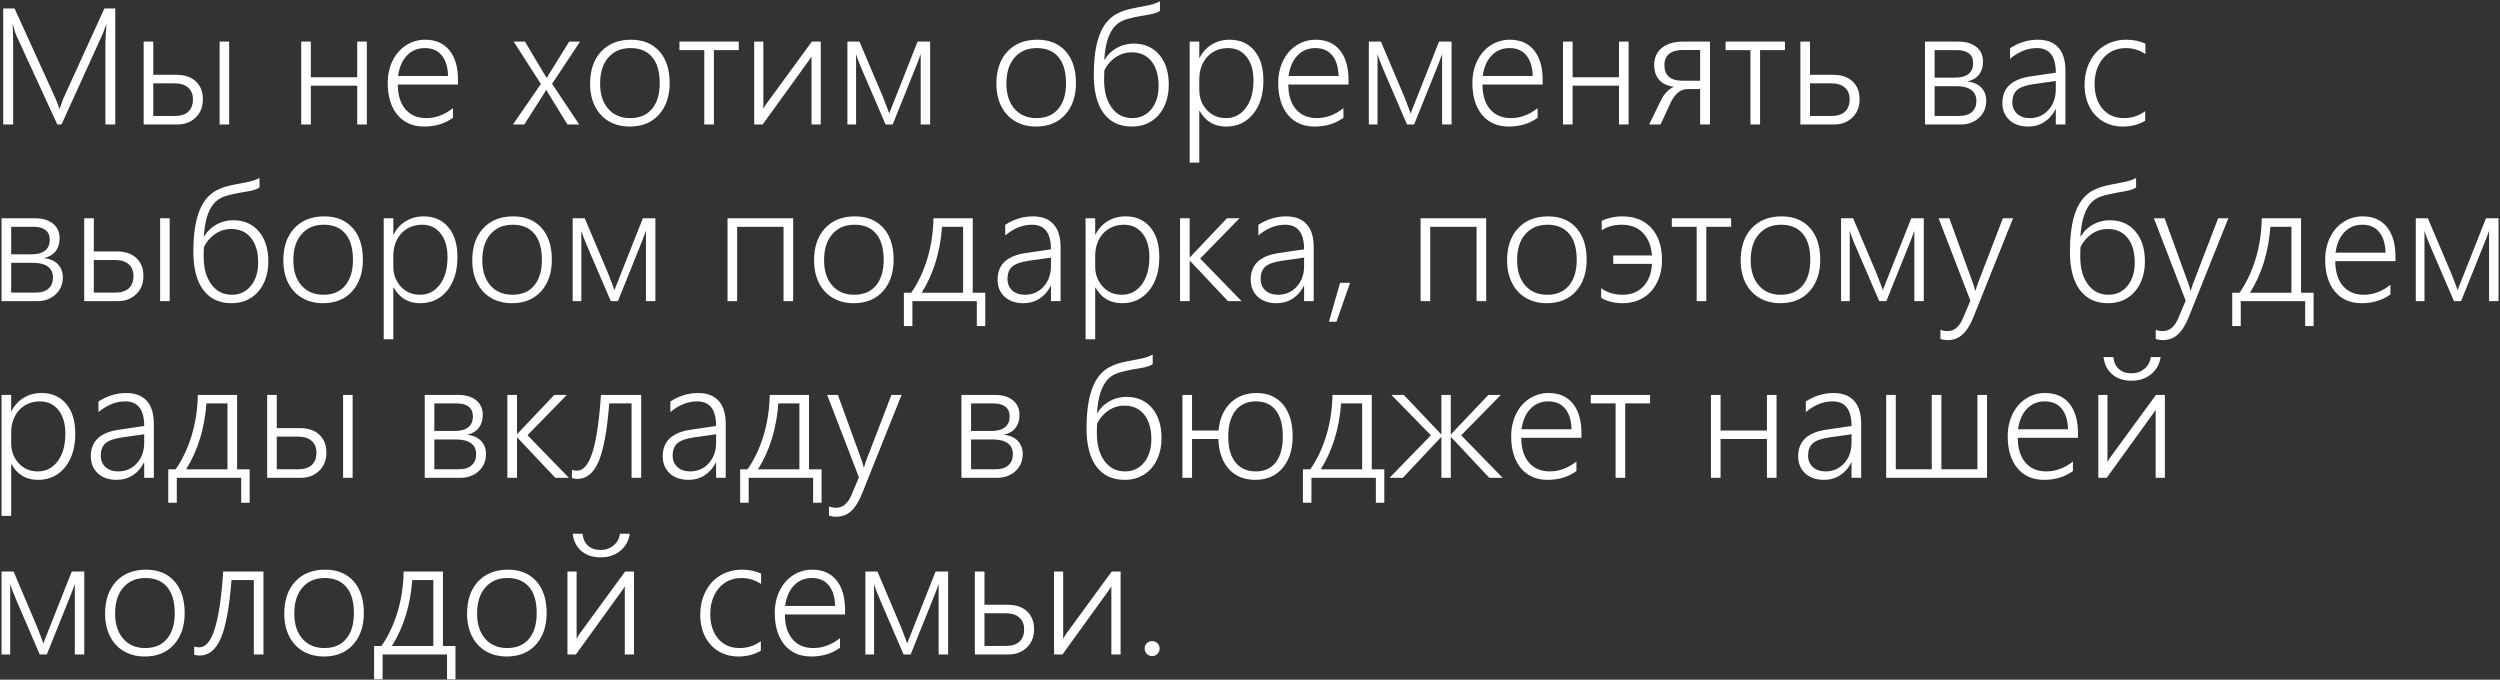 <?xml version="1.0" encoding="UTF-8"?> <svg xmlns="http://www.w3.org/2000/svg" width="1486" height="404" viewBox="0 0 1486 404" fill="none"><rect x="0" y="0" width="1486" height="404" fill="#333333" stroke="none"/><path d="M62.656 74V26.047C62.656 23.922 62.844 20.141 63.219 14.703H63.031C62.062 17.609 61.281 19.688 60.688 20.938L36.547 74H34.062L9.828 21.312C9.078 19.688 8.359 17.438 7.672 14.562H7.484C7.703 17.188 7.812 20.797 7.812 25.391V74H1.906V5.047H8.656L32.656 57.781C33.594 59.781 34.453 62.016 35.234 64.484H35.516C36.547 61.516 37.219 59.625 37.531 58.812C37.875 58 46.047 40.078 62.047 5.047H68.516V74H62.656ZM130.531 74V24.734H136.203V74H130.531ZM120.594 59.047C120.594 63.516 119.156 67.125 116.281 69.875C113.438 72.625 109.797 74 105.359 74H85.391V24.734H91.109V44.469H104.891C109.766 44.469 113.594 45.766 116.375 48.359C119.188 50.953 120.594 54.516 120.594 59.047ZM114.688 59.047C114.688 56.078 113.734 53.75 111.828 52.062C109.953 50.375 107.25 49.531 103.719 49.531H91.109V68.938H103.812C107.344 68.938 110.031 68.094 111.875 66.406C113.75 64.688 114.688 62.234 114.688 59.047ZM212.328 74V50.938H184.766V74H179.047V24.734H184.766V45.922H212.328V24.734H218.047V74H212.328ZM236.469 50.234C236.469 56.422 237.953 61.297 240.922 64.859C243.922 68.422 248.094 70.203 253.438 70.203C259 70.203 264.266 68.234 269.234 64.297V70.016C264.453 73.484 258.75 75.219 252.125 75.219C245.406 75.219 240.109 72.906 236.234 68.281C232.391 63.625 230.469 57.297 230.469 49.297C230.469 44.484 231.422 40.109 233.328 36.172C235.266 32.203 237.938 29.125 241.344 26.938C244.781 24.719 248.578 23.609 252.734 23.609C258.922 23.609 263.719 25.703 267.125 29.891C270.531 34.078 272.234 39.938 272.234 47.469V50.234H236.469ZM266.328 45.172C266.203 39.922 264.953 35.844 262.578 32.938C260.203 30.031 256.875 28.578 252.594 28.578C248.25 28.578 244.672 30.062 241.859 33.031C239.047 36 237.297 40.047 236.609 45.172H266.328ZM328.156 49.812L344.281 74H337.297L327.078 57.406L324.828 53.609H324.547L323.75 54.969L311.656 74H304.906L321.5 49.906L305.328 24.734H312.031L324.828 46.203H325.016L326.188 44.281L338.328 24.734H344.797L328.156 49.812ZM374.328 75.219C369.641 75.219 365.5 74.172 361.906 72.078C358.344 69.984 355.594 67.016 353.656 63.172C351.719 59.297 350.75 54.828 350.75 49.766C350.75 41.734 352.922 35.375 357.266 30.688C361.641 25.969 367.594 23.609 375.125 23.609C382.219 23.609 387.812 25.891 391.906 30.453C396 35.016 398.047 41.328 398.047 49.391C398.047 57.141 395.922 63.391 391.672 68.141C387.422 72.859 381.641 75.219 374.328 75.219ZM374.75 28.578C369.219 28.578 364.828 30.453 361.578 34.203C358.328 37.922 356.703 43.094 356.703 49.719C356.703 56 358.312 60.984 361.531 64.672C364.75 68.359 369.109 70.203 374.609 70.203C380.203 70.203 384.516 68.375 387.547 64.719C390.609 61.062 392.141 55.969 392.141 49.438C392.141 42.656 390.641 37.484 387.641 33.922C384.641 30.359 380.344 28.578 374.75 28.578ZM424.344 29.797V74H418.625V29.797H403.859V24.734H439.109V29.797H424.344ZM482.375 74V33.547L481.016 35.656L453.312 74H448.297V24.734H453.734V64.812C454.234 63.719 454.797 62.734 455.422 61.859L482.562 24.734H487.859V74H482.375ZM547.25 74V32.188C546.812 33.531 546.156 35.312 545.281 37.531C544.438 39.75 539.547 51.906 530.609 74H526.391L512.281 41.234C511.688 39.922 510.984 38.188 510.172 36.031C509.391 33.844 508.953 32.562 508.859 32.188V74H503.703V24.734H510.875L525.031 58.109C526.344 61.484 527.312 64.031 527.938 65.75L528.547 67.484L529.109 65.984L545.422 24.734H552.875V74H547.25ZM615.828 75.219C611.141 75.219 607 74.172 603.406 72.078C599.844 69.984 597.094 67.016 595.156 63.172C593.219 59.297 592.25 54.828 592.25 49.766C592.25 41.734 594.422 35.375 598.766 30.688C603.141 25.969 609.094 23.609 616.625 23.609C623.719 23.609 629.312 25.891 633.406 30.453C637.5 35.016 639.547 41.328 639.547 49.391C639.547 57.141 637.422 63.391 633.172 68.141C628.922 72.859 623.141 75.219 615.828 75.219ZM616.25 28.578C610.719 28.578 606.328 30.453 603.078 34.203C599.828 37.922 598.203 43.094 598.203 49.719C598.203 56 599.812 60.984 603.031 64.672C606.25 68.359 610.609 70.203 616.109 70.203C621.703 70.203 626.016 68.375 629.047 64.719C632.109 61.062 633.641 55.969 633.641 49.438C633.641 42.656 632.141 37.484 629.141 33.922C626.141 30.359 621.844 28.578 616.25 28.578ZM694.719 50.375C694.719 55.094 693.828 59.359 692.047 63.172C690.266 66.953 687.719 69.906 684.406 72.031C681.125 74.156 677.234 75.219 672.734 75.219C665.516 75.219 659.938 72.578 656 67.297C652.094 62.016 650.141 54.406 650.141 44.469C650.141 28.344 653.25 17.312 659.469 11.375C660.812 10.094 662.266 9.031 663.828 8.188C665.422 7.344 667.125 6.641 668.938 6.078C670.781 5.516 672.734 5.047 674.797 4.672C676.859 4.266 679.062 3.844 681.406 3.406C684.781 2.781 687.469 1.891 689.469 0.734V6.453C688.062 7.422 685.844 8.172 682.812 8.703C675.969 9.797 671.203 10.828 668.516 11.797C665.828 12.766 663.656 14.297 662 16.391C660.375 18.453 659.094 21.062 658.156 24.219C657.25 27.375 656.656 31.156 656.375 35.562H656.562C658.281 32.594 660.672 30.25 663.734 28.531C666.828 26.781 670.203 25.906 673.859 25.906C680.266 25.906 685.344 28.125 689.094 32.562C692.844 37 694.719 42.938 694.719 50.375ZM688.672 51.031C688.672 44.812 687.25 39.938 684.406 36.406C681.594 32.875 677.672 31.109 672.641 31.109C669.172 31.109 665.984 32.094 663.078 34.062C660.203 36.031 657.969 38.656 656.375 41.938L656.281 47.656C656.281 54.438 657.797 59.891 660.828 64.016C663.859 68.141 667.922 70.203 673.016 70.203C677.703 70.203 681.484 68.438 684.359 64.906C687.234 61.344 688.672 56.719 688.672 51.031ZM712.859 65.891V96.641H707.141V24.734H712.859V34.391H713.047C714.734 31.016 717.141 28.375 720.266 26.469C723.391 24.562 726.938 23.609 730.906 23.609C737.094 23.609 741.984 25.766 745.578 30.078C749.172 34.359 750.969 40.25 750.969 47.75C750.969 56.062 748.938 62.719 744.875 67.719C740.812 72.719 735.453 75.219 728.797 75.219C721.766 75.219 716.516 72.109 713.047 65.891H712.859ZM712.859 53.422C712.859 58.109 714.344 62.078 717.312 65.328C720.281 68.578 724.078 70.203 728.703 70.203C733.547 70.203 737.484 68.188 740.516 64.156C743.547 60.125 745.062 54.656 745.062 47.75C745.062 41.906 743.703 37.25 740.984 33.781C738.266 30.312 734.562 28.578 729.875 28.578C726.562 28.578 723.594 29.375 720.969 30.969C718.375 32.562 716.375 34.766 714.969 37.578C713.562 40.359 712.859 43.484 712.859 46.953V53.422ZM765.781 50.234C765.781 56.422 767.266 61.297 770.234 64.859C773.234 68.422 777.406 70.203 782.75 70.203C788.312 70.203 793.578 68.234 798.547 64.297V70.016C793.766 73.484 788.062 75.219 781.438 75.219C774.719 75.219 769.422 72.906 765.547 68.281C761.703 63.625 759.781 57.297 759.781 49.297C759.781 44.484 760.734 40.109 762.641 36.172C764.578 32.203 767.25 29.125 770.656 26.938C774.094 24.719 777.891 23.609 782.047 23.609C788.234 23.609 793.031 25.703 796.438 29.891C799.844 34.078 801.547 39.938 801.547 47.469V50.234H765.781ZM795.641 45.172C795.516 39.922 794.266 35.844 791.891 32.938C789.516 30.031 786.188 28.578 781.906 28.578C777.562 28.578 773.984 30.062 771.172 33.031C768.359 36 766.609 40.047 765.922 45.172H795.641ZM857.188 74V32.188C856.75 33.531 856.094 35.312 855.219 37.531C854.375 39.75 849.484 51.906 840.547 74H836.328L822.219 41.234C821.625 39.922 820.922 38.188 820.109 36.031C819.328 33.844 818.891 32.562 818.797 32.188V74H813.641V24.734H820.812L834.969 58.109C836.281 61.484 837.25 64.031 837.875 65.75L838.484 67.484L839.047 65.984L855.359 24.734H862.812V74H857.188ZM881.188 50.234C881.188 56.422 882.672 61.297 885.641 64.859C888.641 68.422 892.812 70.203 898.156 70.203C903.719 70.203 908.984 68.234 913.953 64.297V70.016C909.172 73.484 903.469 75.219 896.844 75.219C890.125 75.219 884.828 72.906 880.953 68.281C877.109 63.625 875.188 57.297 875.188 49.297C875.188 44.484 876.141 40.109 878.047 36.172C879.984 32.203 882.656 29.125 886.062 26.938C889.5 24.719 893.297 23.609 897.453 23.609C903.641 23.609 908.438 25.703 911.844 29.891C915.25 34.078 916.953 39.938 916.953 47.469V50.234H881.188ZM911.047 45.172C910.922 39.922 909.672 35.844 907.297 32.938C904.922 30.031 901.594 28.578 897.312 28.578C892.969 28.578 889.391 30.062 886.578 33.031C883.766 36 882.016 40.047 881.328 45.172H911.047ZM962.328 74V50.938H934.766V74H929.047V24.734H934.766V45.922H962.328V24.734H968.047V74H962.328ZM1010.56 74V52.953H1003.02C998.891 52.953 995.516 55.734 992.891 61.297L987.031 74H980.234L987.219 59.75C989.156 55.688 991.766 52.969 995.047 51.594C991.109 51.094 988.156 49.703 986.188 47.422C984.219 45.141 983.234 42.219 983.234 38.656C983.234 34.375 984.75 30.984 987.781 28.484C990.812 25.984 994.969 24.734 1000.25 24.734H1016.42V74H1010.56ZM1010.56 29.703H1000.44C996.75 29.703 993.969 30.484 992.094 32.047C990.25 33.609 989.328 35.828 989.328 38.703C989.328 44.891 992.938 47.984 1000.16 47.984H1010.56V29.703ZM1046.19 29.797V74H1040.47V29.797H1025.7V24.734H1060.95V29.797H1046.19ZM1105.34 59.047C1105.34 63.516 1103.91 67.125 1101.03 69.875C1098.19 72.625 1094.55 74 1090.11 74H1070.14V24.734H1075.86V44.469H1089.64C1094.52 44.469 1098.34 45.766 1101.12 48.359C1103.94 50.953 1105.34 54.516 1105.34 59.047ZM1099.44 59.047C1099.44 56.078 1098.48 53.75 1096.58 52.062C1094.7 50.375 1092 49.531 1088.47 49.531H1075.86V68.938H1088.56C1092.09 68.938 1094.78 68.094 1096.62 66.406C1098.5 64.688 1099.44 62.234 1099.44 59.047ZM1180.62 59.844C1180.62 63.969 1179.19 67.359 1176.31 70.016C1173.44 72.672 1169.78 74 1165.34 74H1144.2V24.734H1163.94C1168.56 24.734 1172.17 25.797 1174.77 27.922C1177.39 30.016 1178.7 32.938 1178.7 36.688C1178.7 39.781 1177.89 42.359 1176.27 44.422C1174.64 46.453 1172.34 47.781 1169.38 48.406C1173.09 48.844 1175.89 50.094 1177.77 52.156C1179.67 54.188 1180.62 56.75 1180.62 59.844ZM1172.84 37.484C1172.84 34.953 1172.02 33.047 1170.36 31.766C1168.7 30.453 1166.34 29.797 1163.28 29.797H1149.92V46.156H1162.16C1165.56 46.156 1168.19 45.438 1170.03 44C1171.91 42.562 1172.84 40.391 1172.84 37.484ZM1174.77 59.984C1174.77 57.078 1173.73 54.891 1171.67 53.422C1169.64 51.953 1166.69 51.219 1162.81 51.219H1149.92V68.938H1164.27C1167.77 68.938 1170.39 68.141 1172.14 66.547C1173.89 64.953 1174.77 62.766 1174.77 59.984ZM1221.97 74V64.953H1221.78C1220.19 68.172 1217.98 70.688 1215.17 72.5C1212.36 74.312 1209.17 75.219 1205.61 75.219C1200.95 75.219 1197.22 73.938 1194.41 71.375C1191.62 68.781 1190.23 65.375 1190.23 61.156C1190.23 52.281 1195.81 47.031 1206.97 45.406L1221.97 43.203C1221.97 33.453 1218.22 28.578 1210.72 28.578C1205.16 28.578 1199.84 30.703 1194.78 34.953V28.625C1200 25.281 1205.48 23.609 1211.23 23.609C1216.61 23.609 1220.69 25.156 1223.47 28.25C1226.28 31.312 1227.69 35.891 1227.69 41.984V74H1221.97ZM1196.14 60.828C1196.14 63.609 1197.08 65.875 1198.95 67.625C1200.86 69.344 1203.39 70.203 1206.55 70.203C1210.95 70.203 1214.62 68.609 1217.56 65.422C1220.5 62.203 1221.97 58.062 1221.97 53V48.125L1209.08 49.953C1204.2 50.641 1200.83 51.812 1198.95 53.469C1197.08 55.125 1196.14 57.578 1196.14 60.828ZM1275.08 71.797C1271.17 74.078 1266.77 75.219 1261.86 75.219C1257.45 75.219 1253.52 74.203 1250.05 72.172C1246.58 70.109 1243.88 67.188 1241.94 63.406C1240.03 59.594 1239.08 55.281 1239.08 50.469C1239.08 45.344 1240.12 40.719 1242.22 36.594C1244.31 32.469 1247.25 29.281 1251.03 27.031C1254.84 24.75 1259.19 23.609 1264.06 23.609C1268.09 23.609 1271.81 24.391 1275.22 25.953V32.094C1271.59 29.75 1267.73 28.578 1263.64 28.578C1259.98 28.578 1256.73 29.484 1253.89 31.297C1251.08 33.109 1248.89 35.641 1247.33 38.891C1245.8 42.141 1245.03 45.812 1245.03 49.906C1245.03 56 1246.59 60.906 1249.72 64.625C1252.88 68.344 1257.09 70.203 1262.38 70.203C1267.09 70.203 1271.33 68.844 1275.08 66.125V71.797ZM37.344 164.844C37.344 168.969 35.906 172.359 33.031 175.016C30.156 177.672 26.5 179 22.062 179H0.922V129.734H20.656C25.281 129.734 28.891 130.797 31.484 132.922C34.109 135.016 35.422 137.938 35.422 141.688C35.422 144.781 34.609 147.359 32.984 149.422C31.359 151.453 29.062 152.781 26.094 153.406C29.812 153.844 32.609 155.094 34.484 157.156C36.391 159.188 37.344 161.75 37.344 164.844ZM29.562 142.484C29.562 139.953 28.734 138.047 27.078 136.766C25.422 135.453 23.062 134.797 20 134.797H6.641V151.156H18.875C22.281 151.156 24.906 150.438 26.75 149C28.625 147.562 29.562 145.391 29.562 142.484ZM31.484 164.984C31.484 162.078 30.453 159.891 28.391 158.422C26.359 156.953 23.406 156.219 19.531 156.219H6.641V173.938H20.984C24.484 173.938 27.109 173.141 28.859 171.547C30.609 169.953 31.484 167.766 31.484 164.984ZM95.188 179V129.734H100.859V179H95.188ZM85.25 164.047C85.25 168.516 83.812 172.125 80.938 174.875C78.094 177.625 74.453 179 70.016 179H50.047V129.734H55.766V149.469H69.547C74.422 149.469 78.25 150.766 81.031 153.359C83.844 155.953 85.25 159.516 85.25 164.047ZM79.344 164.047C79.344 161.078 78.391 158.75 76.484 157.062C74.609 155.375 71.906 154.531 68.375 154.531H55.766V173.938H68.469C72 173.938 74.688 173.094 76.531 171.406C78.406 169.688 79.344 167.234 79.344 164.047ZM159.5 155.375C159.5 160.094 158.609 164.359 156.828 168.172C155.047 171.953 152.5 174.906 149.188 177.031C145.906 179.156 142.016 180.219 137.516 180.219C130.297 180.219 124.719 177.578 120.781 172.297C116.875 167.016 114.922 159.406 114.922 149.469C114.922 133.344 118.031 122.312 124.25 116.375C125.594 115.094 127.047 114.031 128.609 113.188C130.203 112.344 131.906 111.641 133.719 111.078C135.562 110.516 137.516 110.047 139.578 109.672C141.641 109.266 143.844 108.844 146.188 108.406C149.562 107.781 152.25 106.891 154.25 105.734V111.453C152.844 112.422 150.625 113.172 147.594 113.703C140.75 114.797 135.984 115.828 133.297 116.797C130.609 117.766 128.438 119.297 126.781 121.391C125.156 123.453 123.875 126.062 122.938 129.219C122.031 132.375 121.438 136.156 121.156 140.562H121.344C123.062 137.594 125.453 135.25 128.516 133.531C131.609 131.781 134.984 130.906 138.641 130.906C145.047 130.906 150.125 133.125 153.875 137.562C157.625 142 159.5 147.938 159.5 155.375ZM153.453 156.031C153.453 149.812 152.031 144.938 149.188 141.406C146.375 137.875 142.453 136.109 137.422 136.109C133.953 136.109 130.766 137.094 127.859 139.062C124.984 141.031 122.75 143.656 121.156 146.938L121.062 152.656C121.062 159.438 122.578 164.891 125.609 169.016C128.641 173.141 132.703 175.203 137.797 175.203C142.484 175.203 146.266 173.438 149.141 169.906C152.016 166.344 153.453 161.719 153.453 156.031ZM191.984 180.219C187.297 180.219 183.156 179.172 179.562 177.078C176 174.984 173.25 172.016 171.312 168.172C169.375 164.297 168.406 159.828 168.406 154.766C168.406 146.734 170.578 140.375 174.922 135.688C179.297 130.969 185.25 128.609 192.781 128.609C199.875 128.609 205.469 130.891 209.562 135.453C213.656 140.016 215.703 146.328 215.703 154.391C215.703 162.141 213.578 168.391 209.328 173.141C205.078 177.859 199.297 180.219 191.984 180.219ZM192.406 133.578C186.875 133.578 182.484 135.453 179.234 139.203C175.984 142.922 174.359 148.094 174.359 154.719C174.359 161 175.969 165.984 179.188 169.672C182.406 173.359 186.766 175.203 192.266 175.203C197.859 175.203 202.172 173.375 205.203 169.719C208.266 166.062 209.797 160.969 209.797 154.438C209.797 147.656 208.297 142.484 205.297 138.922C202.297 135.359 198 133.578 192.406 133.578ZM233.797 170.891V201.641H228.078V129.734H233.797V139.391H233.984C235.672 136.016 238.078 133.375 241.203 131.469C244.328 129.562 247.875 128.609 251.844 128.609C258.031 128.609 262.922 130.766 266.516 135.078C270.109 139.359 271.906 145.25 271.906 152.75C271.906 161.062 269.875 167.719 265.812 172.719C261.75 177.719 256.391 180.219 249.734 180.219C242.703 180.219 237.453 177.109 233.984 170.891H233.797ZM233.797 158.422C233.797 163.109 235.281 167.078 238.25 170.328C241.219 173.578 245.016 175.203 249.641 175.203C254.484 175.203 258.422 173.188 261.453 169.156C264.484 165.125 266 159.656 266 152.75C266 146.906 264.641 142.25 261.922 138.781C259.203 135.312 255.5 133.578 250.812 133.578C247.5 133.578 244.531 134.375 241.906 135.969C239.312 137.562 237.312 139.766 235.906 142.578C234.5 145.359 233.797 148.484 233.797 151.953V158.422ZM304.297 180.219C299.609 180.219 295.469 179.172 291.875 177.078C288.312 174.984 285.562 172.016 283.625 168.172C281.688 164.297 280.719 159.828 280.719 154.766C280.719 146.734 282.891 140.375 287.234 135.688C291.609 130.969 297.562 128.609 305.094 128.609C312.188 128.609 317.781 130.891 321.875 135.453C325.969 140.016 328.016 146.328 328.016 154.391C328.016 162.141 325.891 168.391 321.641 173.141C317.391 177.859 311.609 180.219 304.297 180.219ZM304.719 133.578C299.188 133.578 294.797 135.453 291.547 139.203C288.297 142.922 286.672 148.094 286.672 154.719C286.672 161 288.281 165.984 291.5 169.672C294.719 173.359 299.078 175.203 304.578 175.203C310.172 175.203 314.484 173.375 317.516 169.719C320.578 166.062 322.109 160.969 322.109 154.438C322.109 147.656 320.609 142.484 317.609 138.922C314.609 135.359 310.312 133.578 304.719 133.578ZM383.938 179V137.188C383.5 138.531 382.844 140.312 381.969 142.531C381.125 144.75 376.234 156.906 367.297 179H363.078L348.969 146.234C348.375 144.922 347.672 143.188 346.859 141.031C346.078 138.844 345.641 137.562 345.547 137.188V179H340.391V129.734H347.562L361.719 163.109C363.031 166.484 364 169.031 364.625 170.75L365.234 172.484L365.797 170.984L382.109 129.734H389.562V179H383.938ZM465.734 179V134.797H438.172V179H432.453V129.734H471.453V179H465.734ZM507.453 180.219C502.766 180.219 498.625 179.172 495.031 177.078C491.469 174.984 488.719 172.016 486.781 168.172C484.844 164.297 483.875 159.828 483.875 154.766C483.875 146.734 486.047 140.375 490.391 135.688C494.766 130.969 500.719 128.609 508.25 128.609C515.344 128.609 520.938 130.891 525.031 135.453C529.125 140.016 531.172 146.328 531.172 154.391C531.172 162.141 529.047 168.391 524.797 173.141C520.547 177.859 514.766 180.219 507.453 180.219ZM507.875 133.578C502.344 133.578 497.953 135.453 494.703 139.203C491.453 142.922 489.828 148.094 489.828 154.719C489.828 161 491.438 165.984 494.656 169.672C497.875 173.359 502.234 175.203 507.734 175.203C513.328 175.203 517.641 173.375 520.672 169.719C523.734 166.062 525.266 160.969 525.266 154.438C525.266 147.656 523.766 142.484 520.766 138.922C517.766 135.359 513.469 133.578 507.875 133.578ZM580.625 193.812V179H542.328V193.812H537.266V173.984H541.625C545.656 168.234 548.828 161.562 551.141 153.969C553.453 146.344 554.688 138.266 554.844 129.734H578.188V173.984H585.641V193.812H580.625ZM572.469 134.797H559.953C558.859 149.766 554.828 162.828 547.859 173.984H572.469V134.797ZM624.688 179V169.953H624.5C622.906 173.172 620.703 175.688 617.891 177.5C615.078 179.312 611.891 180.219 608.328 180.219C603.672 180.219 599.938 178.938 597.125 176.375C594.344 173.781 592.953 170.375 592.953 166.156C592.953 157.281 598.531 152.031 609.688 150.406L624.688 148.203C624.688 138.453 620.938 133.578 613.438 133.578C607.875 133.578 602.562 135.703 597.5 139.953V133.625C602.719 130.281 608.203 128.609 613.953 128.609C619.328 128.609 623.406 130.156 626.188 133.25C629 136.312 630.406 140.891 630.406 146.984V179H624.688ZM598.859 165.828C598.859 168.609 599.797 170.875 601.672 172.625C603.578 174.344 606.109 175.203 609.266 175.203C613.672 175.203 617.344 173.609 620.281 170.422C623.219 167.203 624.688 163.062 624.688 158V153.125L611.797 154.953C606.922 155.641 603.547 156.812 601.672 158.469C599.797 160.125 598.859 162.578 598.859 165.828ZM650.984 170.891V201.641H645.266V129.734H650.984V139.391H651.172C652.859 136.016 655.266 133.375 658.391 131.469C661.516 129.562 665.062 128.609 669.031 128.609C675.219 128.609 680.109 130.766 683.703 135.078C687.297 139.359 689.094 145.25 689.094 152.75C689.094 161.062 687.062 167.719 683 172.719C678.938 177.719 673.578 180.219 666.922 180.219C659.891 180.219 654.641 177.109 651.172 170.891H650.984ZM650.984 158.422C650.984 163.109 652.469 167.078 655.438 170.328C658.406 173.578 662.203 175.203 666.828 175.203C671.672 175.203 675.609 173.188 678.641 169.156C681.672 165.125 683.188 159.656 683.188 152.75C683.188 146.906 681.828 142.25 679.109 138.781C676.391 135.312 672.688 133.578 668 133.578C664.688 133.578 661.719 134.375 659.094 135.969C656.5 137.562 654.5 139.766 653.094 142.578C651.688 145.359 650.984 148.484 650.984 151.953V158.422ZM729.922 179L707.328 155.047H707.141V179H701.422V129.734H707.141V152.938H707.328L729.312 129.734H736.766L713.375 153.688L737.984 179H729.922ZM775.156 179V169.953H774.969C773.375 173.172 771.172 175.688 768.359 177.5C765.547 179.312 762.359 180.219 758.797 180.219C754.141 180.219 750.406 178.938 747.594 176.375C744.812 173.781 743.422 170.375 743.422 166.156C743.422 157.281 749 152.031 760.156 150.406L775.156 148.203C775.156 138.453 771.406 133.578 763.906 133.578C758.344 133.578 753.031 135.703 747.969 139.953V133.625C753.188 130.281 758.672 128.609 764.422 128.609C769.797 128.609 773.875 130.156 776.656 133.25C779.469 136.312 780.875 140.891 780.875 146.984V179H775.156ZM749.328 165.828C749.328 168.609 750.266 170.875 752.141 172.625C754.047 174.344 756.578 175.203 759.734 175.203C764.141 175.203 767.812 173.609 770.75 170.422C773.688 167.203 775.156 163.062 775.156 158V153.125L762.266 154.953C757.391 155.641 754.016 156.812 752.141 158.469C750.266 160.125 749.328 162.578 749.328 165.828ZM794.375 191.234H789.922L796.531 168.078H802.484L794.375 191.234ZM877.672 179V134.797H850.109V179H844.391V129.734H883.391V179H877.672ZM919.391 180.219C914.703 180.219 910.562 179.172 906.969 177.078C903.406 174.984 900.656 172.016 898.719 168.172C896.781 164.297 895.812 159.828 895.812 154.766C895.812 146.734 897.984 140.375 902.328 135.688C906.703 130.969 912.656 128.609 920.188 128.609C927.281 128.609 932.875 130.891 936.969 135.453C941.062 140.016 943.109 146.328 943.109 154.391C943.109 162.141 940.984 168.391 936.734 173.141C932.484 177.859 926.703 180.219 919.391 180.219ZM919.812 133.578C914.281 133.578 909.891 135.453 906.641 139.203C903.391 142.922 901.766 148.094 901.766 154.719C901.766 161 903.375 165.984 906.594 169.672C909.812 173.359 914.172 175.203 919.672 175.203C925.266 175.203 929.578 173.375 932.609 169.719C935.672 166.062 937.203 160.969 937.203 154.438C937.203 147.656 935.703 142.484 932.703 138.922C929.703 135.359 925.406 133.578 919.812 133.578ZM987.875 154.578C987.875 159.516 986.906 163.938 984.969 167.844C983.062 171.75 980.328 174.797 976.766 176.984C973.203 179.141 969.172 180.219 964.672 180.219C959.578 180.219 955.266 179.156 951.734 177.031V171.312C955.234 173.906 959.547 175.203 964.672 175.203C969.609 175.203 973.656 173.547 976.812 170.234C979.969 166.891 981.672 162.422 981.922 156.828H958.906V151.859H981.922C981.516 146.203 979.75 141.75 976.625 138.5C973.5 135.219 969.297 133.578 964.016 133.578C959.266 133.578 955.281 134.688 952.062 136.906V131.281C953.562 130.5 955.406 129.859 957.594 129.359C959.812 128.859 962.047 128.609 964.297 128.609C971.641 128.609 977.406 130.922 981.594 135.547C985.781 140.141 987.875 146.484 987.875 154.578ZM1014.22 134.797V179H1008.5V134.797H993.734V129.734H1028.98V134.797H1014.22ZM1058.23 180.219C1053.55 180.219 1049.41 179.172 1045.81 177.078C1042.25 174.984 1039.5 172.016 1037.56 168.172C1035.62 164.297 1034.66 159.828 1034.66 154.766C1034.66 146.734 1036.83 140.375 1041.17 135.688C1045.55 130.969 1051.5 128.609 1059.03 128.609C1066.12 128.609 1071.72 130.891 1075.81 135.453C1079.91 140.016 1081.95 146.328 1081.95 154.391C1081.95 162.141 1079.83 168.391 1075.58 173.141C1071.33 177.859 1065.55 180.219 1058.23 180.219ZM1058.66 133.578C1053.12 133.578 1048.73 135.453 1045.48 139.203C1042.23 142.922 1040.61 148.094 1040.61 154.719C1040.61 161 1042.22 165.984 1045.44 169.672C1048.66 173.359 1053.02 175.203 1058.52 175.203C1064.11 175.203 1068.42 173.375 1071.45 169.719C1074.52 166.062 1076.05 160.969 1076.05 154.438C1076.05 147.656 1074.55 142.484 1071.55 138.922C1068.55 135.359 1064.25 133.578 1058.66 133.578ZM1137.88 179V137.188C1137.44 138.531 1136.78 140.312 1135.91 142.531C1135.06 144.75 1130.17 156.906 1121.23 179H1117.02L1102.91 146.234C1102.31 144.922 1101.61 143.188 1100.8 141.031C1100.02 138.844 1099.58 137.562 1099.48 137.188V179H1094.33V129.734H1101.5L1115.66 163.109C1116.97 166.484 1117.94 169.031 1118.56 170.75L1119.17 172.484L1119.73 170.984L1136.05 129.734H1143.5V179H1137.88ZM1157.7 202.156C1156.08 202.156 1154.64 201.938 1153.39 201.5V196.062C1154.83 196.562 1156.25 196.812 1157.66 196.812C1161.62 196.812 1164.69 194.219 1166.84 189.031L1171.2 178.719L1152.31 129.734H1158.69L1172.98 169.062C1173.45 170.438 1173.8 171.656 1174.02 172.719H1174.25L1174.77 171.031L1175.33 169.25L1190.52 129.734H1196.56L1173.12 188.234C1171.19 193.078 1168.98 196.609 1166.52 198.828C1164.08 201.047 1161.14 202.156 1157.7 202.156ZM1274.94 155.375C1274.94 160.094 1274.05 164.359 1272.27 168.172C1270.48 171.953 1267.94 174.906 1264.62 177.031C1261.34 179.156 1257.45 180.219 1252.95 180.219C1245.73 180.219 1240.16 177.578 1236.22 172.297C1232.31 167.016 1230.36 159.406 1230.36 149.469C1230.36 133.344 1233.47 122.312 1239.69 116.375C1241.03 115.094 1242.48 114.031 1244.05 113.188C1245.64 112.344 1247.34 111.641 1249.16 111.078C1251 110.516 1252.95 110.047 1255.02 109.672C1257.08 109.266 1259.28 108.844 1261.62 108.406C1265 107.781 1267.69 106.891 1269.69 105.734V111.453C1268.28 112.422 1266.06 113.172 1263.03 113.703C1256.19 114.797 1251.42 115.828 1248.73 116.797C1246.05 117.766 1243.88 119.297 1242.22 121.391C1240.59 123.453 1239.31 126.062 1238.38 129.219C1237.47 132.375 1236.88 136.156 1236.59 140.562H1236.78C1238.5 137.594 1240.89 135.25 1243.95 133.531C1247.05 131.781 1250.42 130.906 1254.08 130.906C1260.48 130.906 1265.56 133.125 1269.31 137.562C1273.06 142 1274.94 147.938 1274.94 155.375ZM1268.89 156.031C1268.89 149.812 1267.47 144.938 1264.62 141.406C1261.81 137.875 1257.89 136.109 1252.86 136.109C1249.39 136.109 1246.2 137.094 1243.3 139.062C1240.42 141.031 1238.19 143.656 1236.59 146.938L1236.5 152.656C1236.5 159.438 1238.02 164.891 1241.05 169.016C1244.08 173.141 1248.14 175.203 1253.23 175.203C1257.92 175.203 1261.7 173.438 1264.58 169.906C1267.45 166.344 1268.89 161.719 1268.89 156.031ZM1285.67 202.156C1284.05 202.156 1282.61 201.938 1281.36 201.5V196.062C1282.8 196.562 1284.22 196.812 1285.62 196.812C1289.59 196.812 1292.66 194.219 1294.81 189.031L1299.17 178.719L1280.28 129.734H1286.66L1300.95 169.062C1301.42 170.438 1301.77 171.656 1301.98 172.719H1302.22L1302.73 171.031L1303.3 169.25L1318.48 129.734H1324.53L1301.09 188.234C1299.16 193.078 1296.95 196.609 1294.48 198.828C1292.05 201.047 1289.11 202.156 1285.67 202.156ZM1370.19 193.812V179H1331.89V193.812H1326.83V173.984H1331.19C1335.22 168.234 1338.39 161.562 1340.7 153.969C1343.02 146.344 1344.25 138.266 1344.41 129.734H1367.75V173.984H1375.2V193.812H1370.19ZM1362.03 134.797H1349.52C1348.42 149.766 1344.39 162.828 1337.42 173.984H1362.03V134.797ZM1388.09 155.234C1388.09 161.422 1389.58 166.297 1392.55 169.859C1395.55 173.422 1399.72 175.203 1405.06 175.203C1410.62 175.203 1415.89 173.234 1420.86 169.297V175.016C1416.08 178.484 1410.38 180.219 1403.75 180.219C1397.03 180.219 1391.73 177.906 1387.86 173.281C1384.02 168.625 1382.09 162.297 1382.09 154.297C1382.09 149.484 1383.05 145.109 1384.95 141.172C1386.89 137.203 1389.56 134.125 1392.97 131.938C1396.41 129.719 1400.2 128.609 1404.36 128.609C1410.55 128.609 1415.34 130.703 1418.75 134.891C1422.16 139.078 1423.86 144.938 1423.86 152.469V155.234H1388.09ZM1417.95 150.172C1417.83 144.922 1416.58 140.844 1414.2 137.938C1411.83 135.031 1408.5 133.578 1404.22 133.578C1399.88 133.578 1396.3 135.062 1393.48 138.031C1390.67 141 1388.92 145.047 1388.23 150.172H1417.95ZM1479.5 179V137.188C1479.06 138.531 1478.41 140.312 1477.53 142.531C1476.69 144.75 1471.8 156.906 1462.86 179H1458.64L1444.53 146.234C1443.94 144.922 1443.23 143.188 1442.42 141.031C1441.64 138.844 1441.2 137.562 1441.11 137.188V179H1435.95V129.734H1443.12L1457.28 163.109C1458.59 166.484 1459.56 169.031 1460.19 170.75L1460.8 172.484L1461.36 170.984L1477.67 129.734H1485.12V179H1479.5ZM6.641 275.891V306.641H0.922V234.734H6.641V244.391H6.828C8.516 241.016 10.922 238.375 14.047 236.469C17.172 234.562 20.719 233.609 24.688 233.609C30.875 233.609 35.766 235.766 39.359 240.078C42.953 244.359 44.75 250.25 44.75 257.75C44.75 266.062 42.719 272.719 38.656 277.719C34.594 282.719 29.234 285.219 22.578 285.219C15.547 285.219 10.297 282.109 6.828 275.891H6.641ZM6.641 263.422C6.641 268.109 8.125 272.078 11.094 275.328C14.062 278.578 17.859 280.203 22.484 280.203C27.328 280.203 31.266 278.188 34.297 274.156C37.328 270.125 38.844 264.656 38.844 257.75C38.844 251.906 37.484 247.25 34.766 243.781C32.047 240.312 28.344 238.578 23.656 238.578C20.344 238.578 17.375 239.375 14.75 240.969C12.156 242.562 10.156 244.766 8.75 247.578C7.344 250.359 6.641 253.484 6.641 256.953V263.422ZM85.719 284V274.953H85.531C83.938 278.172 81.734 280.688 78.922 282.5C76.109 284.312 72.922 285.219 69.359 285.219C64.703 285.219 60.969 283.938 58.156 281.375C55.375 278.781 53.984 275.375 53.984 271.156C53.984 262.281 59.562 257.031 70.719 255.406L85.719 253.203C85.719 243.453 81.969 238.578 74.469 238.578C68.906 238.578 63.594 240.703 58.531 244.953V238.625C63.75 235.281 69.234 233.609 74.984 233.609C80.359 233.609 84.438 235.156 87.219 238.25C90.031 241.312 91.438 245.891 91.438 251.984V284H85.719ZM59.891 270.828C59.891 273.609 60.828 275.875 62.703 277.625C64.609 279.344 67.141 280.203 70.297 280.203C74.703 280.203 78.375 278.609 81.312 275.422C84.25 272.203 85.719 268.062 85.719 263V258.125L72.828 259.953C67.953 260.641 64.578 261.812 62.703 263.469C60.828 265.125 59.891 267.578 59.891 270.828ZM143.375 298.812V284H105.078V298.812H100.016V278.984H104.375C108.406 273.234 111.578 266.562 113.891 258.969C116.203 251.344 117.438 243.266 117.594 234.734H140.938V278.984H148.391V298.812H143.375ZM135.219 239.797H122.703C121.609 254.766 117.578 267.828 110.609 278.984H135.219V239.797ZM203.938 284V234.734H209.609V284H203.938ZM194 269.047C194 273.516 192.562 277.125 189.688 279.875C186.844 282.625 183.203 284 178.766 284H158.797V234.734H164.516V254.469H178.297C183.172 254.469 187 255.766 189.781 258.359C192.594 260.953 194 264.516 194 269.047ZM188.094 269.047C188.094 266.078 187.141 263.75 185.234 262.062C183.359 260.375 180.656 259.531 177.125 259.531H164.516V278.938H177.219C180.75 278.938 183.438 278.094 185.281 276.406C187.156 274.688 188.094 272.234 188.094 269.047ZM288.875 269.844C288.875 273.969 287.438 277.359 284.562 280.016C281.688 282.672 278.031 284 273.594 284H252.453V234.734H272.188C276.812 234.734 280.422 235.797 283.016 237.922C285.641 240.016 286.953 242.938 286.953 246.688C286.953 249.781 286.141 252.359 284.516 254.422C282.891 256.453 280.594 257.781 277.625 258.406C281.344 258.844 284.141 260.094 286.016 262.156C287.922 264.188 288.875 266.75 288.875 269.844ZM281.094 247.484C281.094 244.953 280.266 243.047 278.609 241.766C276.953 240.453 274.594 239.797 271.531 239.797H258.172V256.156H270.406C273.812 256.156 276.438 255.438 278.281 254C280.156 252.562 281.094 250.391 281.094 247.484ZM283.016 269.984C283.016 267.078 281.984 264.891 279.922 263.422C277.891 261.953 274.938 261.219 271.062 261.219H258.172V278.938H272.516C276.016 278.938 278.641 278.141 280.391 276.547C282.141 274.953 283.016 272.766 283.016 269.984ZM330.078 284L307.484 260.047H307.297V284H301.578V234.734H307.297V257.938H307.484L329.469 234.734H336.922L313.531 258.688L338.141 284H330.078ZM375.406 284V239.797H362.141C360.859 256.047 358.734 267.594 355.766 274.438C352.797 281.25 348.625 284.656 343.25 284.656C342.156 284.656 341.062 284.5 339.969 284.188V279.172C340.719 279.578 341.719 279.781 342.969 279.781C346.781 279.781 349.844 276.141 352.156 268.859C354.469 261.578 356.156 250.203 357.219 234.734H381.125V284H375.406ZM425.656 284V274.953H425.469C423.875 278.172 421.672 280.688 418.859 282.5C416.047 284.312 412.859 285.219 409.297 285.219C404.641 285.219 400.906 283.938 398.094 281.375C395.312 278.781 393.922 275.375 393.922 271.156C393.922 262.281 399.5 257.031 410.656 255.406L425.656 253.203C425.656 243.453 421.906 238.578 414.406 238.578C408.844 238.578 403.531 240.703 398.469 244.953V238.625C403.688 235.281 409.172 233.609 414.922 233.609C420.297 233.609 424.375 235.156 427.156 238.25C429.969 241.312 431.375 245.891 431.375 251.984V284H425.656ZM399.828 270.828C399.828 273.609 400.766 275.875 402.641 277.625C404.547 279.344 407.078 280.203 410.234 280.203C414.641 280.203 418.312 278.609 421.25 275.422C424.188 272.203 425.656 268.062 425.656 263V258.125L412.766 259.953C407.891 260.641 404.516 261.812 402.641 263.469C400.766 265.125 399.828 267.578 399.828 270.828ZM483.312 298.812V284H445.016V298.812H439.953V278.984H444.312C448.344 273.234 451.516 266.562 453.828 258.969C456.141 251.344 457.375 243.266 457.531 234.734H480.875V278.984H488.328V298.812H483.312ZM475.156 239.797H462.641C461.547 254.766 457.516 267.828 450.547 278.984H475.156V239.797ZM497.047 307.156C495.422 307.156 493.984 306.938 492.734 306.5V301.062C494.172 301.562 495.594 301.812 497 301.812C500.969 301.812 504.031 299.219 506.188 294.031L510.547 283.719L491.656 234.734H498.031L512.328 274.062C512.797 275.438 513.141 276.656 513.359 277.719H513.594L514.109 276.031L514.672 274.25L529.859 234.734H535.906L512.469 293.234C510.531 298.078 508.328 301.609 505.859 303.828C503.422 306.047 500.484 307.156 497.047 307.156ZM607.906 269.844C607.906 273.969 606.469 277.359 603.594 280.016C600.719 282.672 597.062 284 592.625 284H571.484V234.734H591.219C595.844 234.734 599.453 235.797 602.047 237.922C604.672 240.016 605.984 242.938 605.984 246.688C605.984 249.781 605.172 252.359 603.547 254.422C601.922 256.453 599.625 257.781 596.656 258.406C600.375 258.844 603.172 260.094 605.047 262.156C606.953 264.188 607.906 266.75 607.906 269.844ZM600.125 247.484C600.125 244.953 599.297 243.047 597.641 241.766C595.984 240.453 593.625 239.797 590.562 239.797H577.203V256.156H589.438C592.844 256.156 595.469 255.438 597.312 254C599.188 252.562 600.125 250.391 600.125 247.484ZM602.047 269.984C602.047 267.078 601.016 264.891 598.953 263.422C596.922 261.953 593.969 261.219 590.094 261.219H577.203V278.938H591.547C595.047 278.938 597.672 278.141 599.422 276.547C601.172 274.953 602.047 272.766 602.047 269.984ZM690.406 260.375C690.406 265.094 689.516 269.359 687.734 273.172C685.953 276.953 683.406 279.906 680.094 282.031C676.812 284.156 672.922 285.219 668.422 285.219C661.203 285.219 655.625 282.578 651.688 277.297C647.781 272.016 645.828 264.406 645.828 254.469C645.828 238.344 648.938 227.312 655.156 221.375C656.5 220.094 657.953 219.031 659.516 218.188C661.109 217.344 662.812 216.641 664.625 216.078C666.469 215.516 668.422 215.047 670.484 214.672C672.547 214.266 674.75 213.844 677.094 213.406C680.469 212.781 683.156 211.891 685.156 210.734V216.453C683.75 217.422 681.531 218.172 678.5 218.703C671.656 219.797 666.891 220.828 664.203 221.797C661.516 222.766 659.344 224.297 657.688 226.391C656.062 228.453 654.781 231.062 653.844 234.219C652.938 237.375 652.344 241.156 652.062 245.562H652.25C653.969 242.594 656.359 240.25 659.422 238.531C662.516 236.781 665.891 235.906 669.547 235.906C675.953 235.906 681.031 238.125 684.781 242.562C688.531 247 690.406 252.938 690.406 260.375ZM684.359 261.031C684.359 254.812 682.938 249.938 680.094 246.406C677.281 242.875 673.359 241.109 668.328 241.109C664.859 241.109 661.672 242.094 658.766 244.062C655.891 246.031 653.656 248.656 652.062 251.938L651.969 257.656C651.969 264.438 653.484 269.891 656.516 274.016C659.547 278.141 663.609 280.203 668.703 280.203C673.391 280.203 677.172 278.438 680.047 274.906C682.922 271.344 684.359 266.719 684.359 261.031ZM768.359 259.391C768.359 267.234 766.359 273.5 762.359 278.188C758.391 282.875 752.984 285.219 746.141 285.219C739.516 285.219 734.25 283.047 730.344 278.703C726.469 274.328 724.422 268.406 724.203 260.938H708.547V284H702.828V234.734H708.547V255.922H724.297C724.922 249.016 727.25 243.578 731.281 239.609C735.344 235.609 740.531 233.609 746.844 233.609C753.625 233.609 758.906 235.906 762.688 240.5C766.469 245.094 768.359 251.391 768.359 259.391ZM762.5 259.438C762.5 252.625 761.125 247.453 758.375 243.922C755.625 240.359 751.656 238.578 746.469 238.578C741.25 238.578 737.203 240.422 734.328 244.109C731.484 247.797 730.062 252.984 730.062 259.672C730.062 266.203 731.5 271.266 734.375 274.859C737.281 278.422 741.297 280.203 746.422 280.203C751.641 280.203 755.625 278.391 758.375 274.766C761.125 271.141 762.5 266.031 762.5 259.438ZM817.812 298.812V284H779.516V298.812H774.453V278.984H778.812C782.844 273.234 786.016 266.562 788.328 258.969C790.641 251.344 791.875 243.266 792.031 234.734H815.375V278.984H822.828V298.812H817.812ZM809.656 239.797H797.141C796.047 254.766 792.016 267.828 785.047 278.984H809.656V239.797ZM885.219 284L862.531 259.812H862.344V284H856.766V259.812H856.578L833.844 284H825.969L850.531 258.734L827.047 234.734H834.406L856.578 258.078H856.766V234.734H862.344V258.078H862.531L884.703 234.734H892.109L868.531 258.734L893.141 284H885.219ZM904.25 260.234C904.25 266.422 905.734 271.297 908.703 274.859C911.703 278.422 915.875 280.203 921.219 280.203C926.781 280.203 932.047 278.234 937.016 274.297V280.016C932.234 283.484 926.531 285.219 919.906 285.219C913.188 285.219 907.891 282.906 904.016 278.281C900.172 273.625 898.25 267.297 898.25 259.297C898.25 254.484 899.203 250.109 901.109 246.172C903.047 242.203 905.719 239.125 909.125 236.938C912.562 234.719 916.359 233.609 920.516 233.609C926.703 233.609 931.5 235.703 934.906 239.891C938.312 244.078 940.016 249.938 940.016 257.469V260.234H904.25ZM934.109 255.172C933.984 249.922 932.734 245.844 930.359 242.938C927.984 240.031 924.656 238.578 920.375 238.578C916.031 238.578 912.453 240.062 909.641 243.031C906.828 246 905.078 250.047 904.391 255.172H934.109ZM966.031 239.797V284H960.312V239.797H945.547V234.734H980.797V239.797H966.031ZM1050.27 284V260.938H1022.7V284H1016.98V234.734H1022.7V255.922H1050.27V234.734H1055.98V284H1050.27ZM1100.56 284V274.953H1100.38C1098.78 278.172 1096.58 280.688 1093.77 282.5C1090.95 284.312 1087.77 285.219 1084.2 285.219C1079.55 285.219 1075.81 283.938 1073 281.375C1070.22 278.781 1068.83 275.375 1068.83 271.156C1068.83 262.281 1074.41 257.031 1085.56 255.406L1100.56 253.203C1100.56 243.453 1096.81 238.578 1089.31 238.578C1083.75 238.578 1078.44 240.703 1073.38 244.953V238.625C1078.59 235.281 1084.08 233.609 1089.83 233.609C1095.2 233.609 1099.28 235.156 1102.06 238.25C1104.88 241.312 1106.28 245.891 1106.28 251.984V284H1100.56ZM1074.73 270.828C1074.73 273.609 1075.67 275.875 1077.55 277.625C1079.45 279.344 1081.98 280.203 1085.14 280.203C1089.55 280.203 1093.22 278.609 1096.16 275.422C1099.09 272.203 1100.56 268.062 1100.56 263V258.125L1087.67 259.953C1082.8 260.641 1079.42 261.812 1077.55 263.469C1075.67 265.125 1074.73 267.578 1074.73 270.828ZM1121.14 284V234.734H1126.86V278.938H1148.23V234.734H1153.95V278.938H1175.38V234.734H1181.09V284H1121.14ZM1199.38 260.234C1199.38 266.422 1200.86 271.297 1203.83 274.859C1206.83 278.422 1211 280.203 1216.34 280.203C1221.91 280.203 1227.17 278.234 1232.14 274.297V280.016C1227.36 283.484 1221.66 285.219 1215.03 285.219C1208.31 285.219 1203.02 282.906 1199.14 278.281C1195.3 273.625 1193.38 267.297 1193.38 259.297C1193.38 254.484 1194.33 250.109 1196.23 246.172C1198.17 242.203 1200.84 239.125 1204.25 236.938C1207.69 234.719 1211.48 233.609 1215.64 233.609C1221.83 233.609 1226.62 235.703 1230.03 239.891C1233.44 244.078 1235.14 249.938 1235.14 257.469V260.234H1199.38ZM1229.23 255.172C1229.11 249.922 1227.86 245.844 1225.48 242.938C1223.11 240.031 1219.78 238.578 1215.5 238.578C1211.16 238.578 1207.58 240.062 1204.77 243.031C1201.95 246 1200.2 250.047 1199.52 255.172H1229.23ZM1266.97 221.891C1269.94 221.891 1272.5 221 1274.66 219.219C1276.81 217.406 1278.06 215.078 1278.41 212.234H1284.27C1283.67 216.422 1281.8 219.812 1278.64 222.406C1275.52 225 1271.61 226.297 1266.92 226.297C1262.27 226.297 1258.45 225.031 1255.48 222.5C1252.55 219.938 1250.83 216.516 1250.33 212.234H1256.19C1256.47 215.203 1257.53 217.562 1259.38 219.312C1261.25 221.031 1263.77 221.891 1266.92 221.891H1266.97ZM1281.31 284V243.547L1279.95 245.656L1252.25 284H1247.23V234.734H1252.67V274.812C1253.17 273.719 1253.73 272.734 1254.36 271.859L1281.5 234.734H1286.8V284H1281.31ZM44.469 389V347.188C44.031 348.531 43.375 350.312 42.5 352.531C41.656 354.75 36.766 366.906 27.828 389H23.609L9.5 356.234C8.906 354.922 8.203 353.188 7.391 351.031C6.609 348.844 6.172 347.562 6.078 347.188V389H0.922V339.734H8.094L22.25 373.109C23.562 376.484 24.531 379.031 25.156 380.75L25.766 382.484L26.328 380.984L42.641 339.734H50.094V389H44.469ZM86.047 390.219C81.359 390.219 77.219 389.172 73.625 387.078C70.062 384.984 67.312 382.016 65.375 378.172C63.438 374.297 62.469 369.828 62.469 364.766C62.469 356.734 64.641 350.375 68.984 345.688C73.359 340.969 79.312 338.609 86.844 338.609C93.938 338.609 99.531 340.891 103.625 345.453C107.719 350.016 109.766 356.328 109.766 364.391C109.766 372.141 107.641 378.391 103.391 383.141C99.141 387.859 93.359 390.219 86.047 390.219ZM86.469 343.578C80.938 343.578 76.547 345.453 73.297 349.203C70.047 352.922 68.422 358.094 68.422 364.719C68.422 371 70.031 375.984 73.25 379.672C76.469 383.359 80.828 385.203 86.328 385.203C91.922 385.203 96.234 383.375 99.266 379.719C102.328 376.062 103.859 370.969 103.859 364.438C103.859 357.656 102.359 352.484 99.359 348.922C96.359 345.359 92.062 343.578 86.469 343.578ZM150.875 389V344.797H137.609C136.328 361.047 134.203 372.594 131.234 379.438C128.266 386.25 124.094 389.656 118.719 389.656C117.625 389.656 116.531 389.5 115.438 389.188V384.172C116.188 384.578 117.188 384.781 118.438 384.781C122.25 384.781 125.312 381.141 127.625 373.859C129.938 366.578 131.625 355.203 132.688 339.734H156.594V389H150.875ZM192.547 390.219C187.859 390.219 183.719 389.172 180.125 387.078C176.562 384.984 173.812 382.016 171.875 378.172C169.938 374.297 168.969 369.828 168.969 364.766C168.969 356.734 171.141 350.375 175.484 345.688C179.859 340.969 185.812 338.609 193.344 338.609C200.438 338.609 206.031 340.891 210.125 345.453C214.219 350.016 216.266 356.328 216.266 364.391C216.266 372.141 214.141 378.391 209.891 383.141C205.641 387.859 199.859 390.219 192.547 390.219ZM192.969 343.578C187.438 343.578 183.047 345.453 179.797 349.203C176.547 352.922 174.922 358.094 174.922 364.719C174.922 371 176.531 375.984 179.75 379.672C182.969 383.359 187.328 385.203 192.828 385.203C198.422 385.203 202.734 383.375 205.766 379.719C208.828 376.062 210.359 370.969 210.359 364.438C210.359 357.656 208.859 352.484 205.859 348.922C202.859 345.359 198.562 343.578 192.969 343.578ZM265.719 403.812V389H227.422V403.812H222.359V383.984H226.719C230.75 378.234 233.922 371.562 236.234 363.969C238.547 356.344 239.781 348.266 239.938 339.734H263.281V383.984H270.734V403.812H265.719ZM257.562 344.797H245.047C243.953 359.766 239.922 372.828 232.953 383.984H257.562V344.797ZM301.203 390.219C296.516 390.219 292.375 389.172 288.781 387.078C285.219 384.984 282.469 382.016 280.531 378.172C278.594 374.297 277.625 369.828 277.625 364.766C277.625 356.734 279.797 350.375 284.141 345.688C288.516 340.969 294.469 338.609 302 338.609C309.094 338.609 314.688 340.891 318.781 345.453C322.875 350.016 324.922 356.328 324.922 364.391C324.922 372.141 322.797 378.391 318.547 383.141C314.297 387.859 308.516 390.219 301.203 390.219ZM301.625 343.578C296.094 343.578 291.703 345.453 288.453 349.203C285.203 352.922 283.578 358.094 283.578 364.719C283.578 371 285.188 375.984 288.406 379.672C291.625 383.359 295.984 385.203 301.484 385.203C307.078 385.203 311.391 383.375 314.422 379.719C317.484 376.062 319.016 370.969 319.016 364.438C319.016 357.656 317.516 352.484 314.516 348.922C311.516 345.359 307.219 343.578 301.625 343.578ZM357.031 326.891C360 326.891 362.562 326 364.719 324.219C366.875 322.406 368.125 320.078 368.469 317.234H374.328C373.734 321.422 371.859 324.812 368.703 327.406C365.578 330 361.672 331.297 356.984 331.297C352.328 331.297 348.516 330.031 345.547 327.5C342.609 324.938 340.891 321.516 340.391 317.234H346.25C346.531 320.203 347.594 322.562 349.438 324.312C351.312 326.031 353.828 326.891 356.984 326.891H357.031ZM371.375 389V348.547L370.016 350.656L342.312 389H337.297V339.734H342.734V379.812C343.234 378.719 343.797 377.734 344.422 376.859L371.562 339.734H376.859V389H371.375ZM452.234 386.797C448.328 389.078 443.922 390.219 439.016 390.219C434.609 390.219 430.672 389.203 427.203 387.172C423.734 385.109 421.031 382.188 419.094 378.406C417.188 374.594 416.234 370.281 416.234 365.469C416.234 360.344 417.281 355.719 419.375 351.594C421.469 347.469 424.406 344.281 428.188 342.031C432 339.75 436.344 338.609 441.219 338.609C445.25 338.609 448.969 339.391 452.375 340.953V347.094C448.75 344.75 444.891 343.578 440.797 343.578C437.141 343.578 433.891 344.484 431.047 346.297C428.234 348.109 426.047 350.641 424.484 353.891C422.953 357.141 422.188 360.812 422.188 364.906C422.188 371 423.75 375.906 426.875 379.625C430.031 383.344 434.25 385.203 439.531 385.203C444.25 385.203 448.484 383.844 452.234 381.125V386.797ZM466.531 365.234C466.531 371.422 468.016 376.297 470.984 379.859C473.984 383.422 478.156 385.203 483.5 385.203C489.062 385.203 494.328 383.234 499.297 379.297V385.016C494.516 388.484 488.812 390.219 482.188 390.219C475.469 390.219 470.172 387.906 466.297 383.281C462.453 378.625 460.531 372.297 460.531 364.297C460.531 359.484 461.484 355.109 463.391 351.172C465.328 347.203 468 344.125 471.406 341.938C474.844 339.719 478.641 338.609 482.797 338.609C488.984 338.609 493.781 340.703 497.188 344.891C500.594 349.078 502.297 354.938 502.297 362.469V365.234H466.531ZM496.391 360.172C496.266 354.922 495.016 350.844 492.641 347.938C490.266 345.031 486.938 343.578 482.656 343.578C478.312 343.578 474.734 345.062 471.922 348.031C469.109 351 467.359 355.047 466.672 360.172H496.391ZM557.938 389V347.188C557.5 348.531 556.844 350.312 555.969 352.531C555.125 354.75 550.234 366.906 541.297 389H537.078L522.969 356.234C522.375 354.922 521.672 353.188 520.859 351.031C520.078 348.844 519.641 347.562 519.547 347.188V389H514.391V339.734H521.562L535.719 373.109C537.031 376.484 538 379.031 538.625 380.75L539.234 382.484L539.797 380.984L556.109 339.734H563.562V389H557.938ZM614.656 374.047C614.656 378.516 613.219 382.125 610.344 384.875C607.5 387.625 603.859 389 599.422 389H579.453V339.734H585.172V359.469H598.953C603.828 359.469 607.656 360.766 610.438 363.359C613.25 365.953 614.656 369.516 614.656 374.047ZM608.75 374.047C608.75 371.078 607.797 368.75 605.891 367.062C604.016 365.375 601.312 364.531 597.781 364.531H585.172V383.938H597.875C601.406 383.938 604.094 383.094 605.938 381.406C607.812 379.688 608.75 377.234 608.75 374.047ZM660.594 389V348.547L659.234 350.656L631.531 389H626.516V339.734H631.953V379.812C632.453 378.719 633.016 377.734 633.641 376.859L660.781 339.734H666.078V389H660.594ZM684.828 389.984C683.578 389.984 682.516 389.531 681.641 388.625C680.797 387.688 680.375 386.641 680.375 385.484C680.375 384.234 680.797 383.188 681.641 382.344C682.484 381.5 683.547 381.078 684.828 381.078C686.078 381.078 687.125 381.5 687.969 382.344C688.844 383.188 689.281 384.234 689.281 385.484C689.281 386.734 688.844 387.797 687.969 388.672C687.125 389.547 686.078 389.984 684.828 389.984Z" fill="white"></path></svg> 